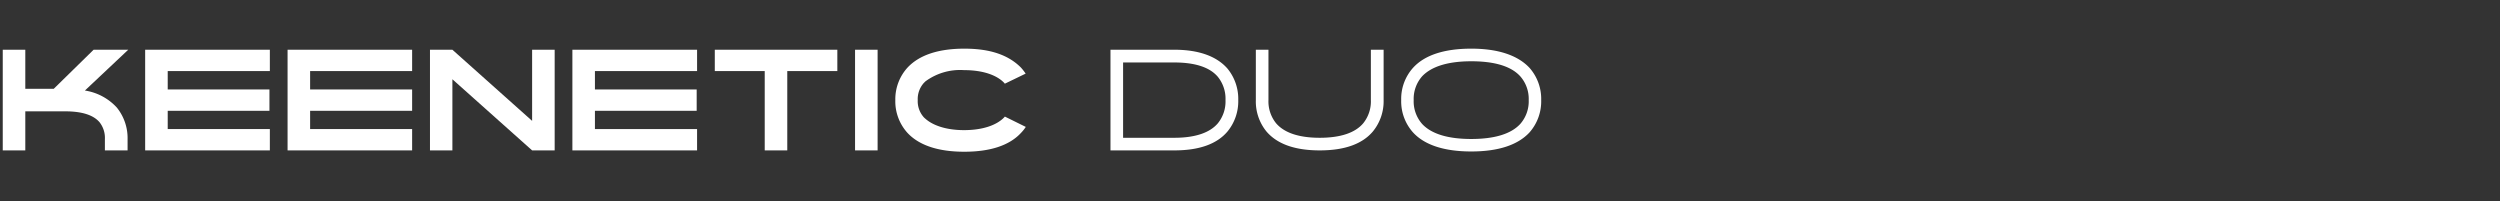 <svg id="Layer_2" data-name="Layer 2" xmlns="http://www.w3.org/2000/svg" viewBox="0 0 372.52 30"><rect x="0" y="0" width="372.52" height="30" fill="#333333" stroke="none"/><defs><style>.cls-1{fill:none;}.cls-2{fill:#fff;}</style></defs><rect class="cls-1" width="372.52" height="30"/><path class="cls-2" d="M17,16.12a7.23,7.23,0,0,1,1.6,4.7V22.5H15.22V20.82a3.77,3.77,0,0,0-.8-2.52c-.92-1.08-2.64-1.62-5.12-1.62H3.36V22.5H0V7.5H3.36v5.82H7.6L13.54,7.5H18.7l-6.46,6.08A8.11,8.11,0,0,1,17,16.12Z" transform="translate(0.41 -0.09)"/><path class="cls-2" d="M39.8,7.5v3.18H24.58v2.74H39.74V16.6H24.58v2.72H39.8V22.5H21.22V7.5Z" transform="translate(0.41 -0.09)"/><path class="cls-2" d="M61,7.5v3.18H45.8v2.74H61V16.6H45.8v2.72H61V22.5H42.44V7.5Z" transform="translate(0.41 -0.09)"/><path class="cls-2" d="M82.24,7.5v15H78.88L67,11.9V22.5H63.66V7.5H67L78.88,18.1V7.5Z" transform="translate(0.41 -0.09)"/><path class="cls-2" d="M103.46,7.5v3.18H88.24v2.74H103.4V16.6H88.24v2.72h15.22V22.5H84.88V7.5Z" transform="translate(0.41 -0.09)"/><path class="cls-2" d="M124.36,7.5v3.18H116.9V22.5h-3.36V10.68H106.1V7.5Z" transform="translate(0.41 -0.09)"/><path class="cls-2" d="M130.36,7.5v15H127V7.5Z" transform="translate(0.41 -0.09)"/><path class="cls-2" d="M152.44,19a5.68,5.68,0,0,1-.72.9c-1.72,1.86-4.58,2.8-8.44,2.8s-6.72-.94-8.46-2.8A7,7,0,0,1,133,15a7,7,0,0,1,1.82-4.84c1.74-1.86,4.58-2.82,8.46-2.82,2.92,0,6.16.52,8.44,2.82h0a7.73,7.73,0,0,1,.7.9l-3.1,1.5a.44.44,0,0,1-.08-.1c-1.06-1.14-3.12-1.92-6-1.92a8.7,8.7,0,0,0-5.76,1.68l-.24.24a3.59,3.59,0,0,0-.9,2.54,3.6,3.6,0,0,0,.9,2.56,2.4,2.4,0,0,0,.24.22c1.12,1,3.1,1.7,5.76,1.7,2.86,0,4.92-.78,6-1.92,0,0,.06-.06.08-.1Z" transform="translate(0.41 -0.09)"/><path class="cls-2" d="M184.1,15a7.1,7.1,0,0,1-1.6,4.68c-1.58,1.88-4.24,2.82-7.92,2.82h-9.52V7.5h9.52c3.68,0,6.34,1,7.92,2.82A7.1,7.1,0,0,1,184.1,15Zm-1.9,0a5.19,5.19,0,0,0-1.14-3.46c-1.2-1.42-3.38-2.14-6.48-2.14h-7.64V20.62h7.64c3.08,0,5.28-.74,6.48-2.16A5.15,5.15,0,0,0,182.2,15Z" transform="translate(0.41 -0.09)"/><path class="cls-2" d="M188.3,19.68A7.08,7.08,0,0,1,186.72,15V7.5h1.88V15a5.19,5.19,0,0,0,1.14,3.46c1.22,1.42,3.4,2.16,6.5,2.16s5.28-.74,6.48-2.16A5.19,5.19,0,0,0,203.86,15V7.5h1.9V15a7.1,7.1,0,0,1-1.6,4.68c-1.58,1.88-4.24,2.82-7.92,2.82S189.9,21.56,188.3,19.68Z" transform="translate(0.41 -0.09)"/><path class="cls-2" d="M210.14,19.82A6.94,6.94,0,0,1,208.38,15a6.93,6.93,0,0,1,1.76-4.8c1.72-1.9,4.66-2.86,8.68-2.86s6.94,1,8.68,2.86a7,7,0,0,1,1.74,4.8,7,7,0,0,1-1.74,4.82c-1.74,1.88-4.66,2.84-8.68,2.84S211.86,21.7,210.14,19.82Zm1.36-8.36A5.08,5.08,0,0,0,210.24,15a5.1,5.1,0,0,0,1.26,3.56c1.38,1.48,3.84,2.24,7.32,2.24s5.94-.76,7.3-2.24A5.1,5.1,0,0,0,227.38,15a5.08,5.08,0,0,0-1.26-3.54c-1.36-1.5-3.82-2.24-7.3-2.24S212.88,10,211.5,11.46Z" transform="translate(0.41 -0.09)"/></svg>